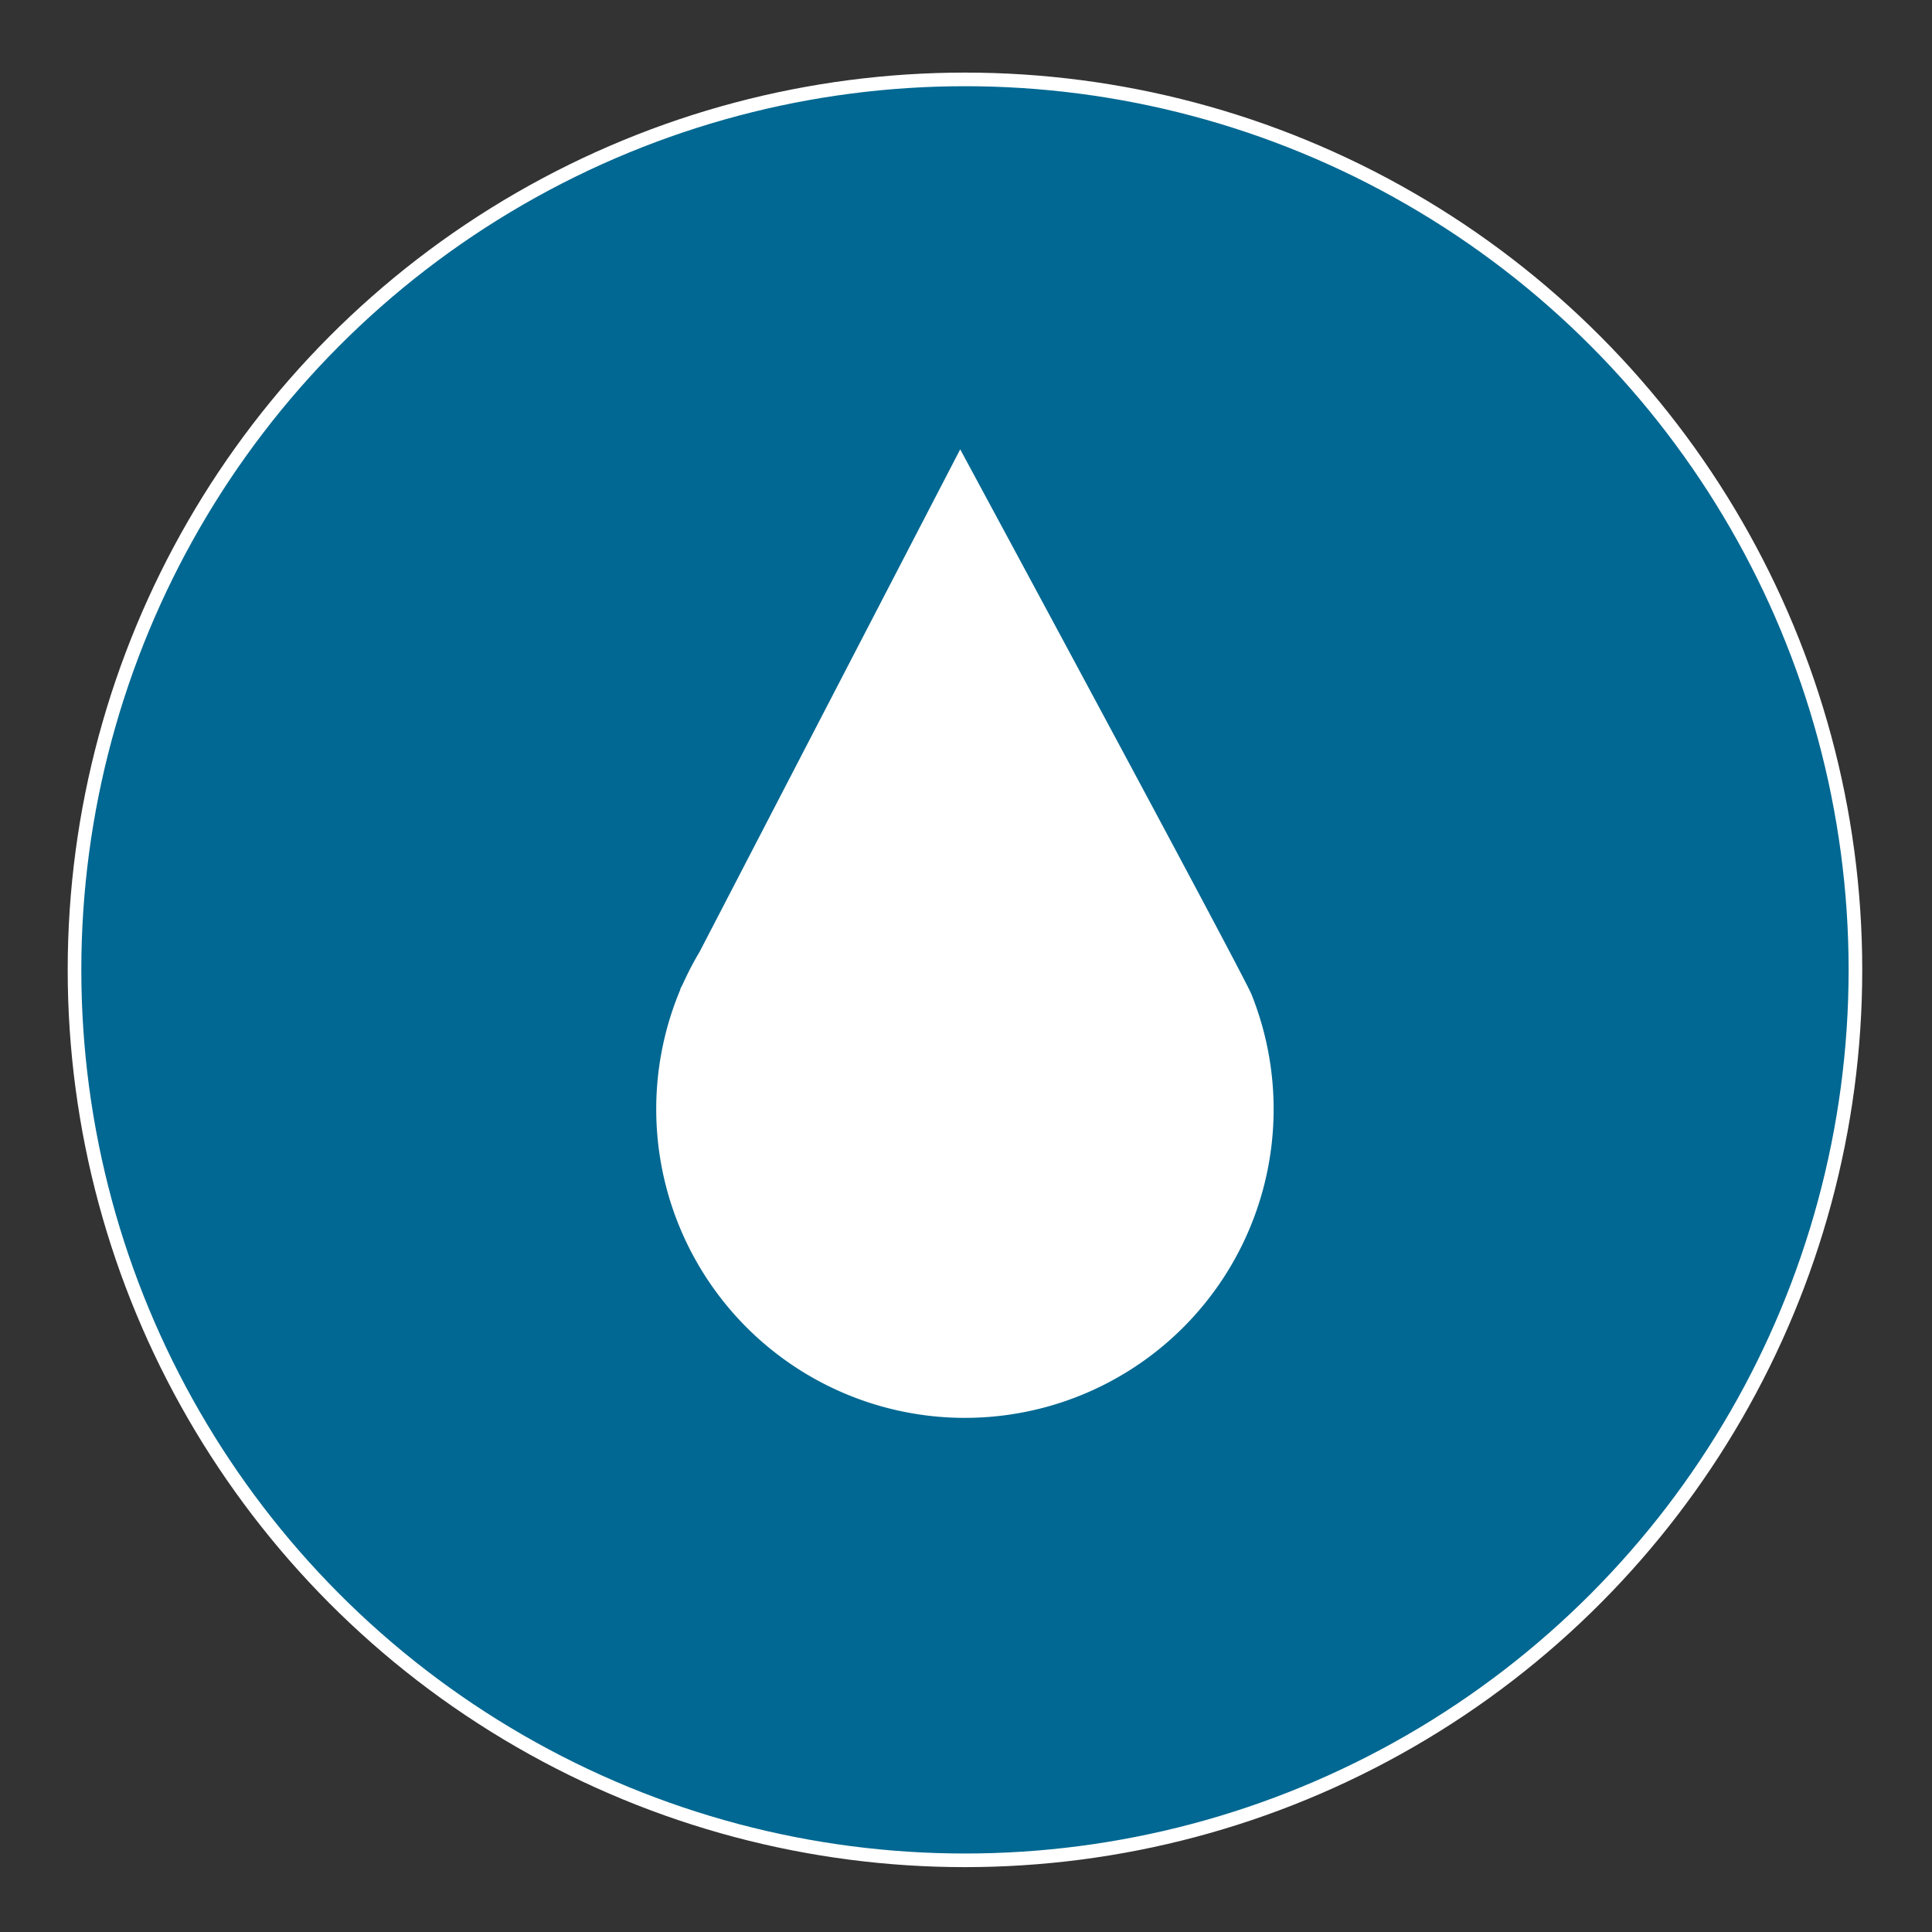<svg id="Layer_3" data-name="Layer 3" xmlns="http://www.w3.org/2000/svg" viewBox="0 0 600 600"><rect x="0" y="0" width="600" height="600" fill="#333333" stroke="none"/><defs><style>.cls-1{fill:#006892;stroke:#fff;stroke-miterlimit:10;stroke-width:4.23px;}.cls-2{fill:#fff;}</style></defs><circle class="cls-1" cx="299.68" cy="301.2" r="276.54"/><path class="cls-2" d="M388.72,308.94h0l0,0c-2.61-6.54-90.52-169.39-90.52-169.39l-80.91,156a98.27,98.27,0,0,0-5.21,10l-.8,1.55,0,.23a95.87,95.87,0,1,0,177.43,1.6Z"/></svg>